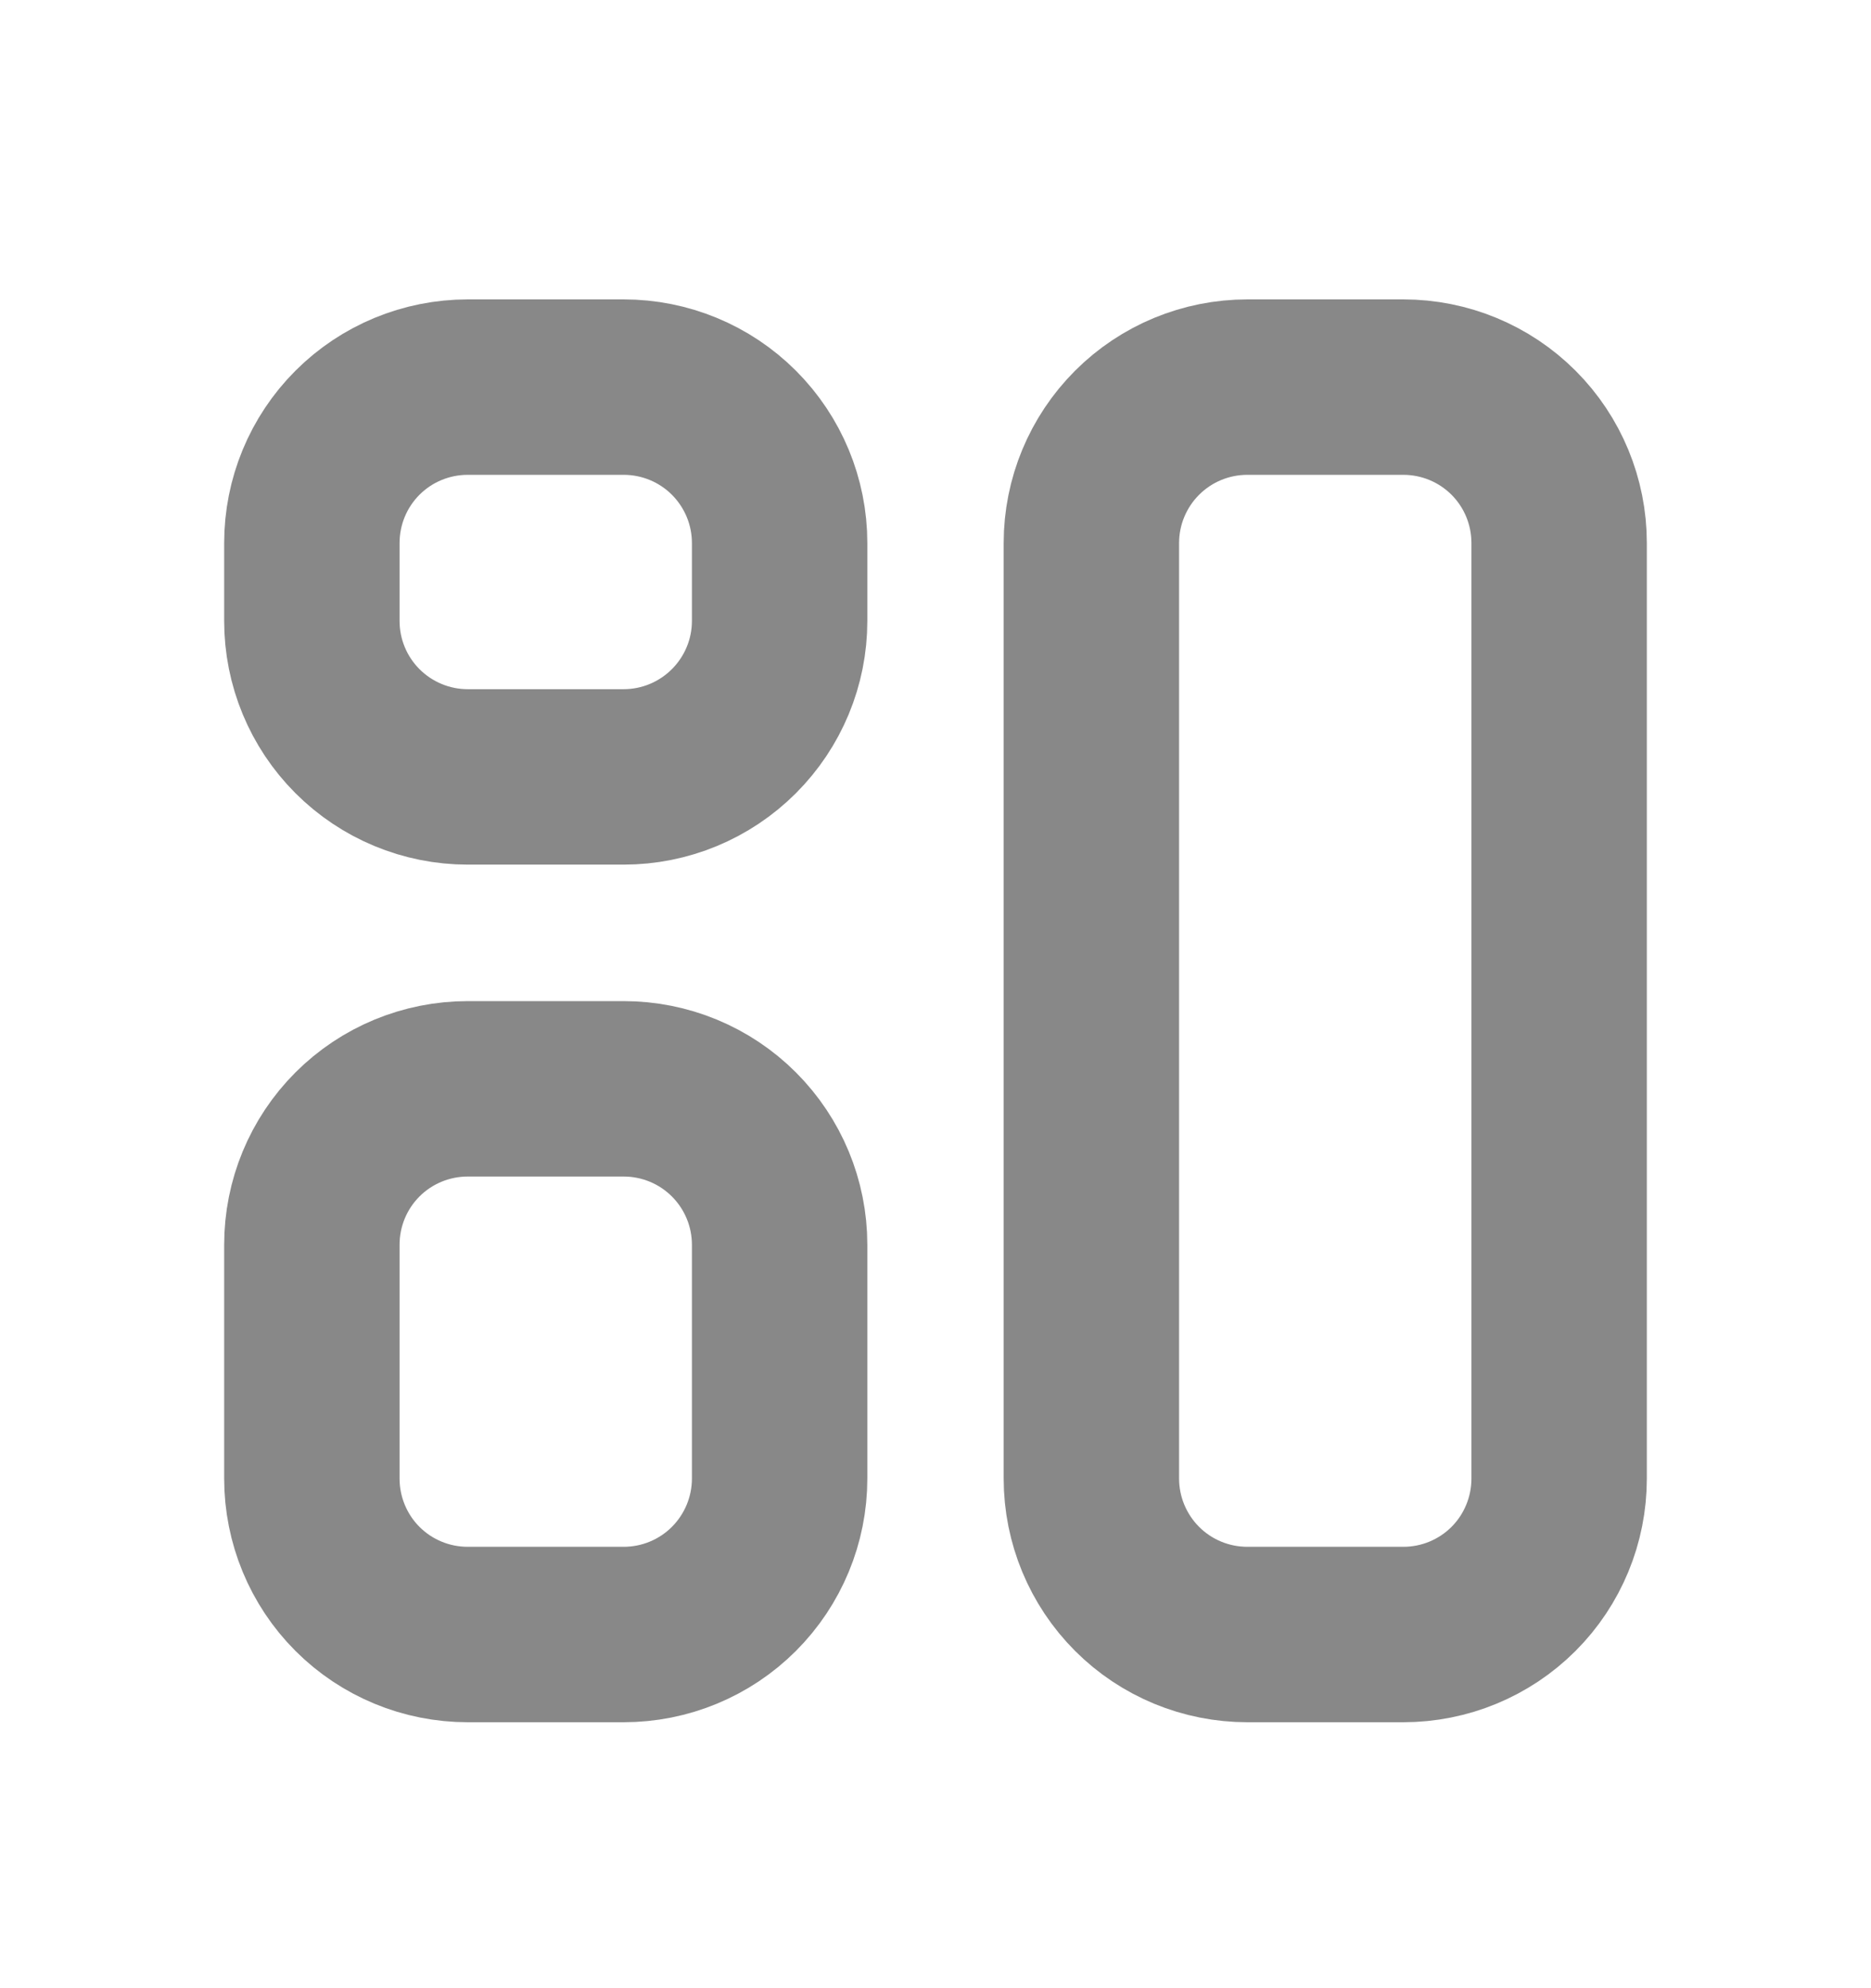 <?xml version="1.0" encoding="UTF-8"?> <svg xmlns="http://www.w3.org/2000/svg" width="16" height="17" viewBox="0 0 16 17" fill="none"><path d="M2.667 4.643C2.667 4.289 2.807 3.95 3.057 3.7C3.307 3.45 3.646 3.31 4 3.31H5.333C5.687 3.31 6.026 3.45 6.276 3.7C6.526 3.95 6.667 4.289 6.667 4.643V5.31C6.667 5.663 6.526 6.002 6.276 6.252C6.026 6.502 5.687 6.643 5.333 6.643H4C3.646 6.643 3.307 6.502 3.057 6.252C2.807 6.002 2.667 5.663 2.667 5.31V4.643Z" stroke="#888888" stroke-width="1.5" stroke-linecap="round" stroke-linejoin="round"></path><path d="M2.667 10.643C2.667 10.289 2.807 9.95 3.057 9.7C3.307 9.45 3.646 9.31 4 9.31H5.333C5.687 9.31 6.026 9.45 6.276 9.7C6.526 9.95 6.667 10.289 6.667 10.643V12.643C6.667 12.996 6.526 13.336 6.276 13.586C6.026 13.836 5.687 13.976 5.333 13.976H4C3.646 13.976 3.307 13.836 3.057 13.586C2.807 13.336 2.667 12.996 2.667 12.643V10.643Z" stroke="#888888" stroke-width="1.5" stroke-linecap="round" stroke-linejoin="round"></path><path d="M9.333 4.643C9.333 4.289 9.474 3.95 9.724 3.7C9.974 3.45 10.313 3.31 10.667 3.31H12C12.354 3.31 12.693 3.45 12.943 3.7C13.193 3.95 13.333 4.289 13.333 4.643V12.643C13.333 12.996 13.193 13.336 12.943 13.586C12.693 13.836 12.354 13.976 12 13.976H10.667C10.313 13.976 9.974 13.836 9.724 13.586C9.474 13.336 9.333 12.996 9.333 12.643V4.643Z" stroke="#888888" stroke-width="1.5" stroke-linecap="round" stroke-linejoin="round"></path></svg> 
